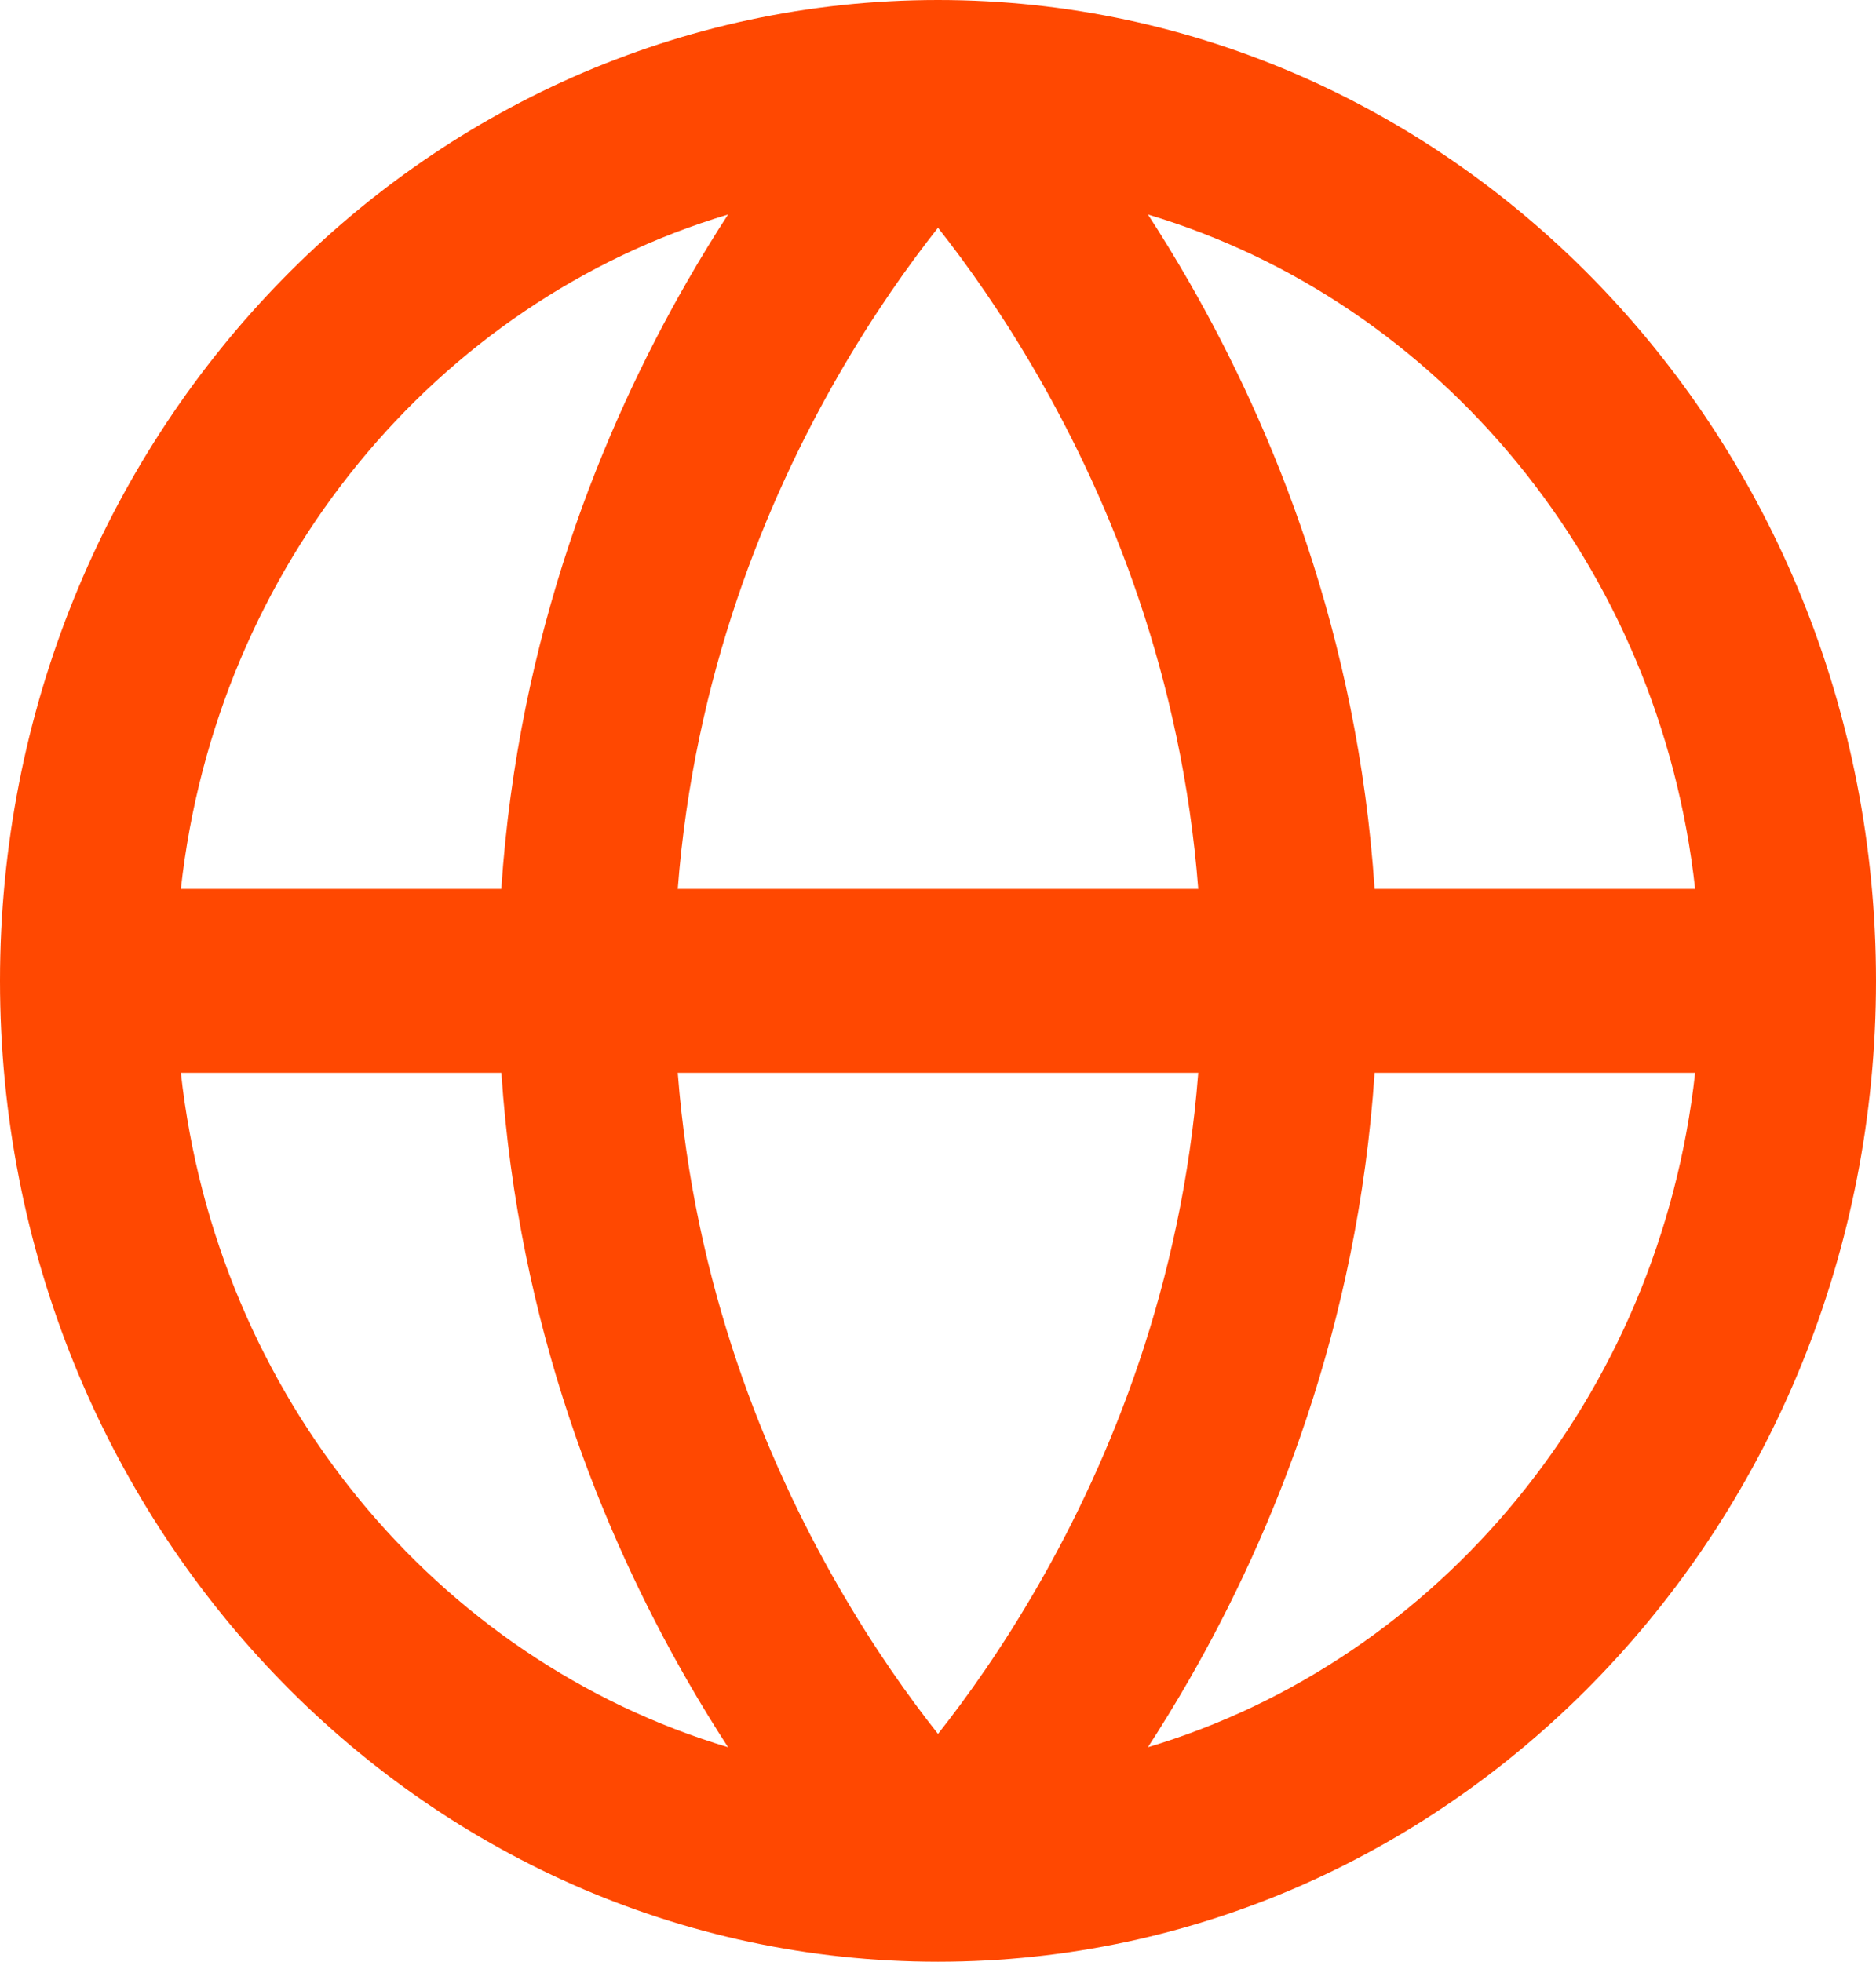 <svg width="22" height="23" viewBox="0 0 22 23" fill="none" xmlns="http://www.w3.org/2000/svg">
<path fill-rule="evenodd" clip-rule="evenodd" d="M2.121 10.422H5.879C6.078 7.44 7.07 5.022 8.053 3.309C8.216 3.025 8.378 2.761 8.538 2.515C5.118 3.538 2.537 6.636 2.121 10.422ZM5.88 12.578H2.121C2.537 16.364 5.119 19.462 8.538 20.485C8.378 20.239 8.216 19.975 8.053 19.691C7.07 17.977 6.078 15.56 5.88 12.578ZM7.948 12.578H14.052C13.859 15.073 13.023 17.111 12.178 18.582C11.757 19.316 11.337 19.903 11 20.329C10.663 19.903 10.243 19.316 9.822 18.582C8.977 17.111 8.141 15.073 7.948 12.578ZM14.052 10.422H7.948C8.141 7.927 8.977 5.889 9.822 4.418C10.243 3.684 10.663 3.097 11 2.67C11.337 3.097 11.757 3.684 12.178 4.418C13.023 5.889 13.859 7.927 14.052 10.422ZM16.12 12.578C15.922 15.56 14.93 17.977 13.947 19.691C13.784 19.975 13.621 20.239 13.462 20.485C16.881 19.462 19.463 16.364 19.879 12.578H16.12ZM19.879 10.422H16.12C15.922 7.44 14.93 5.022 13.947 3.309C13.784 3.025 13.622 2.761 13.462 2.515C16.882 3.538 19.463 6.636 19.879 10.422ZM11 0C4.925 0 0 5.149 0 11.5C0 17.851 4.925 23 11 23C17.075 23 22 17.851 22 11.5C22 5.149 17.075 0 11 0Z" fill="#FF4801"/>
</svg>
